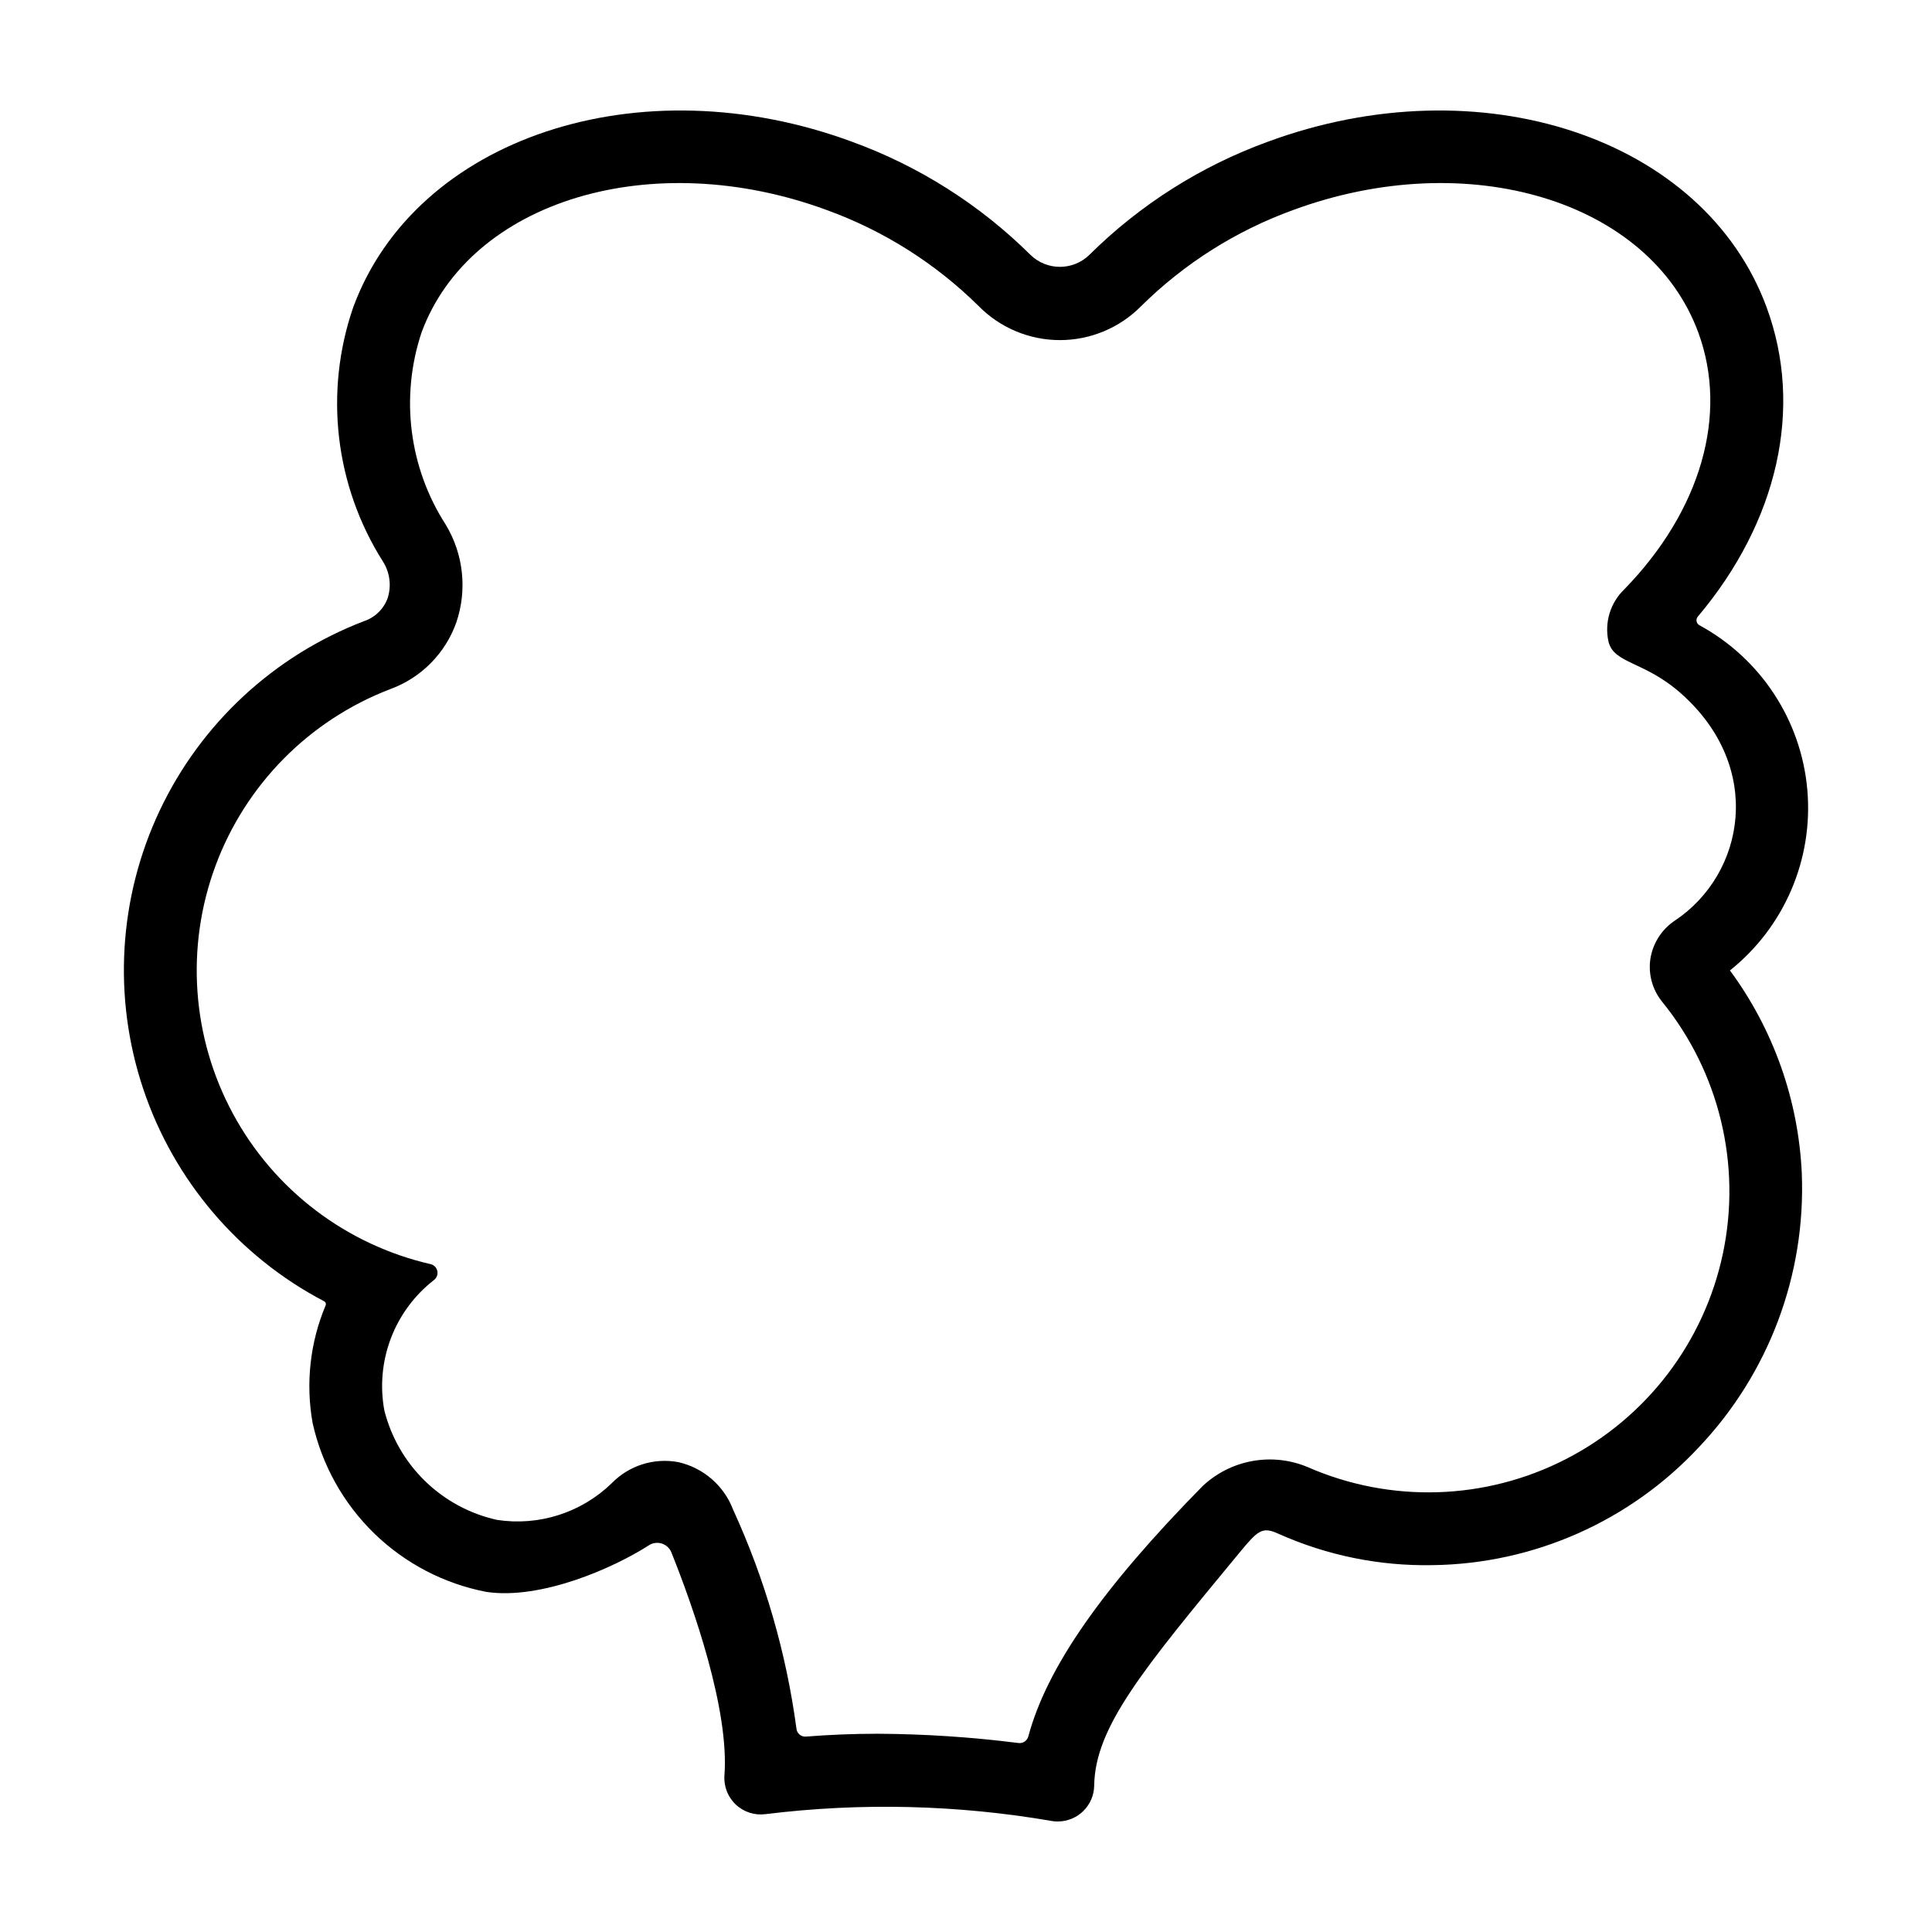 <?xml version="1.0" encoding="UTF-8"?>
<!-- Uploaded to: ICON Repo, www.svgrepo.com, Generator: ICON Repo Mixer Tools -->
<svg fill="#000000" width="800px" height="800px" version="1.1" viewBox="144 144 512 512" xmlns="http://www.w3.org/2000/svg">
 <path d="m424.32 626.71c-0.473 0.004-0.945-0.031-1.414-0.102-25.105-4.34-50.715-4.961-76-1.848-2.887 0.395-5.793-0.539-7.91-2.531-2.121-1.996-3.227-4.84-3.008-7.742 1.293-17.387-8.164-44.363-14.059-59.078-0.453-1.129-1.395-1.992-2.559-2.356-1.164-0.363-2.426-0.184-3.445 0.488-9.246 5.953-28.492 14.484-43.023 12.332h0.004c-11.211-2.156-21.547-7.543-29.73-15.5-8.184-7.961-13.863-18.137-16.332-29.285-1.875-10.5-0.676-21.316 3.453-31.152 0.176-0.402 0.004-0.875-0.387-1.078-22.641-11.863-39.816-32.02-47.941-56.254-8.121-24.234-6.566-50.668 4.348-73.781 10.918-23.113 30.34-41.109 54.219-50.234 2.875-0.98 5.156-3.215 6.195-6.07 1.051-3.266 0.59-6.828-1.254-9.723-12.727-20.102-15.617-44.902-7.859-67.391 16.59-44.945 75.879-64.617 132.18-43.84 17.734 6.453 33.863 16.676 47.27 29.961 4.344 4.258 11.297 4.258 15.641 0 13.406-13.285 29.535-23.508 47.27-29.961 56.309-20.773 115.59-1.113 132.18 43.84 9.852 26.688 3.019 56.82-18.207 81.992v-0.004c-0.301 0.348-0.426 0.812-0.34 1.266 0.086 0.449 0.371 0.836 0.777 1.051 16.223 8.82 26.949 25.18 28.57 43.57 1.625 18.395-6.074 36.379-20.504 47.898 11.547 15.664 18.176 34.41 19.043 53.852 1.059 26.816-8.746 52.926-27.199 72.414-18.277 19.668-43.812 30.992-70.66 31.336-14.094 0.27-28.07-2.586-40.93-8.359-4.211-1.906-5.363-0.84-10.215 5.027-25.75 31.152-38.285 46.273-38.523 61.762v0.004c-0.082 5.269-4.379 9.5-9.648 9.496zm-47.754-23.25c12.48 0.062 24.945 0.883 37.328 2.457 1.195 0.156 2.32-0.602 2.629-1.77 4.898-18.293 19.66-39.359 46.164-66.301 3.648-3.438 8.215-5.746 13.148-6.648 4.93-0.902 10.02-0.359 14.648 1.566 21.996 9.656 47.176 8.883 68.539-2.106 21.363-10.984 36.637-31.016 41.578-54.527 4.941-23.508-0.977-47.992-16.109-66.652-2.59-3.184-3.723-7.309-3.125-11.371 0.652-4.148 3.012-7.836 6.512-10.156 18.562-12.391 23.652-40.535 1.734-60.074-9.879-8.809-17.961-7.871-19.371-13.945v-0.004c-1.07-5.012 0.527-10.219 4.223-13.762 20.301-20.855 27.621-46.309 19.59-68.082-12.902-34.957-61.066-49.5-107.39-32.418-15.102 5.481-28.836 14.168-40.258 25.465-5.68 5.754-13.43 8.996-21.516 8.996-8.086 0-15.836-3.242-21.512-8.996-11.426-11.297-25.156-19.984-40.258-25.465-46.32-17.078-94.492-2.543-107.4 32.418-5.703 17.078-3.344 35.824 6.406 50.961 4.699 7.789 5.731 17.254 2.812 25.867-2.898 8.219-9.32 14.711-17.508 17.703-21.457 8.215-38.34 25.277-46.324 46.824-7.984 21.547-6.297 45.488 4.625 65.703 10.926 20.219 30.031 34.746 52.43 39.875 0.887 0.23 1.562 0.945 1.738 1.844 0.176 0.898-0.18 1.816-0.91 2.367-5.141 4-9.086 9.34-11.402 15.426-2.316 6.09-2.918 12.699-1.738 19.105 1.793 7.133 5.535 13.625 10.809 18.75 5.273 5.125 11.867 8.684 19.047 10.273 11.098 1.699 22.348-1.895 30.402-9.715 4.582-4.707 11.219-6.805 17.676-5.586 6.656 1.512 12.109 6.262 14.52 12.645 8.418 18.383 14.062 37.91 16.758 57.945 0.051 0.621 0.348 1.195 0.82 1.598 0.477 0.398 1.094 0.594 1.715 0.539 6.238-0.496 12.52-0.75 18.973-0.75z"/>
</svg>